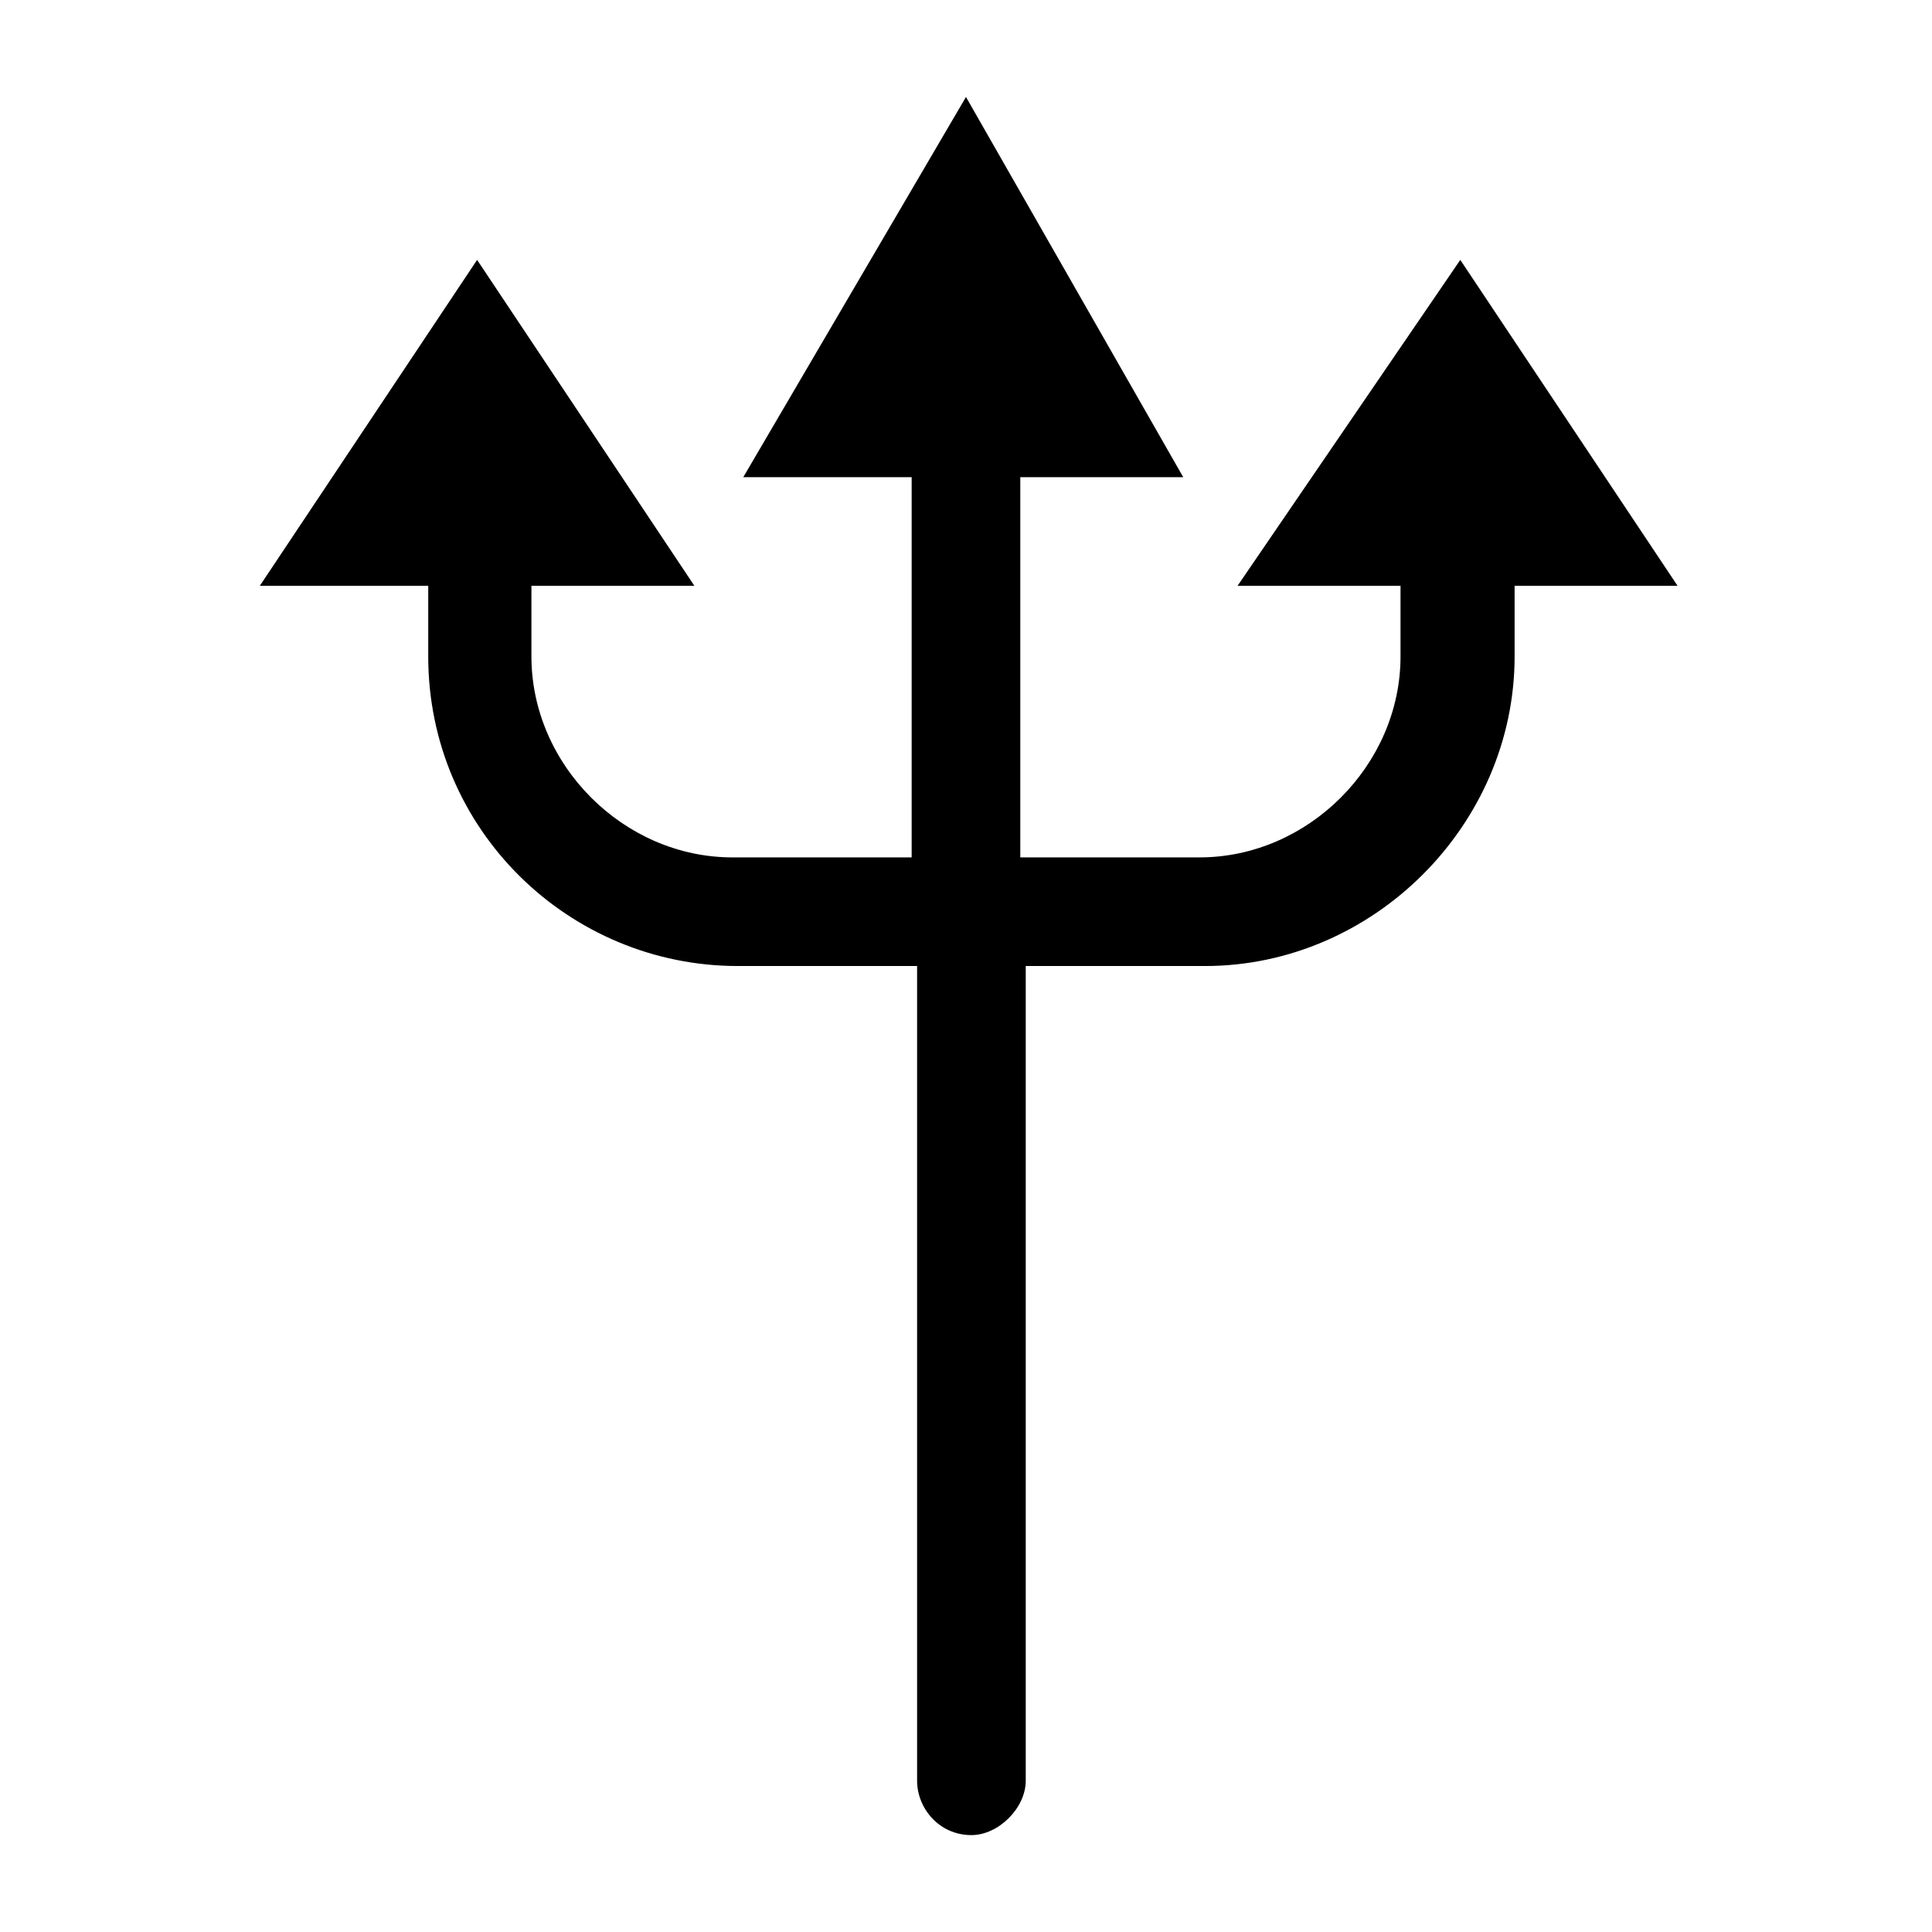 <?xml version="1.0" encoding="UTF-8"?>
<!-- Uploaded to: SVG Repo, www.svgrepo.com, Generator: SVG Repo Mixer Tools -->
<svg fill="#000000" width="800px" height="800px" version="1.1" viewBox="144 144 512 512" xmlns="http://www.w3.org/2000/svg">
 <path d="m471.97 299.24h43.184v18.715c0 28.789-24.473 53.262-53.262 53.262h-47.504v-100.76h43.184l-57.578-100.76-59.02 100.76h44.625v100.76h-47.504c-28.789 0-53.262-24.473-53.262-53.262v-18.715h43.184l-57.578-86.367-57.578 86.367h44.625v18.715c0 46.062 37.426 82.051 82.051 82.051h47.504v215.92c0 7.199 5.758 14.395 14.395 14.395 7.199 0 14.395-7.199 14.395-14.395v-215.92h47.504c44.625 0 82.051-37.426 82.051-82.051v-18.715h43.184l-57.578-86.367z"/>
</svg>